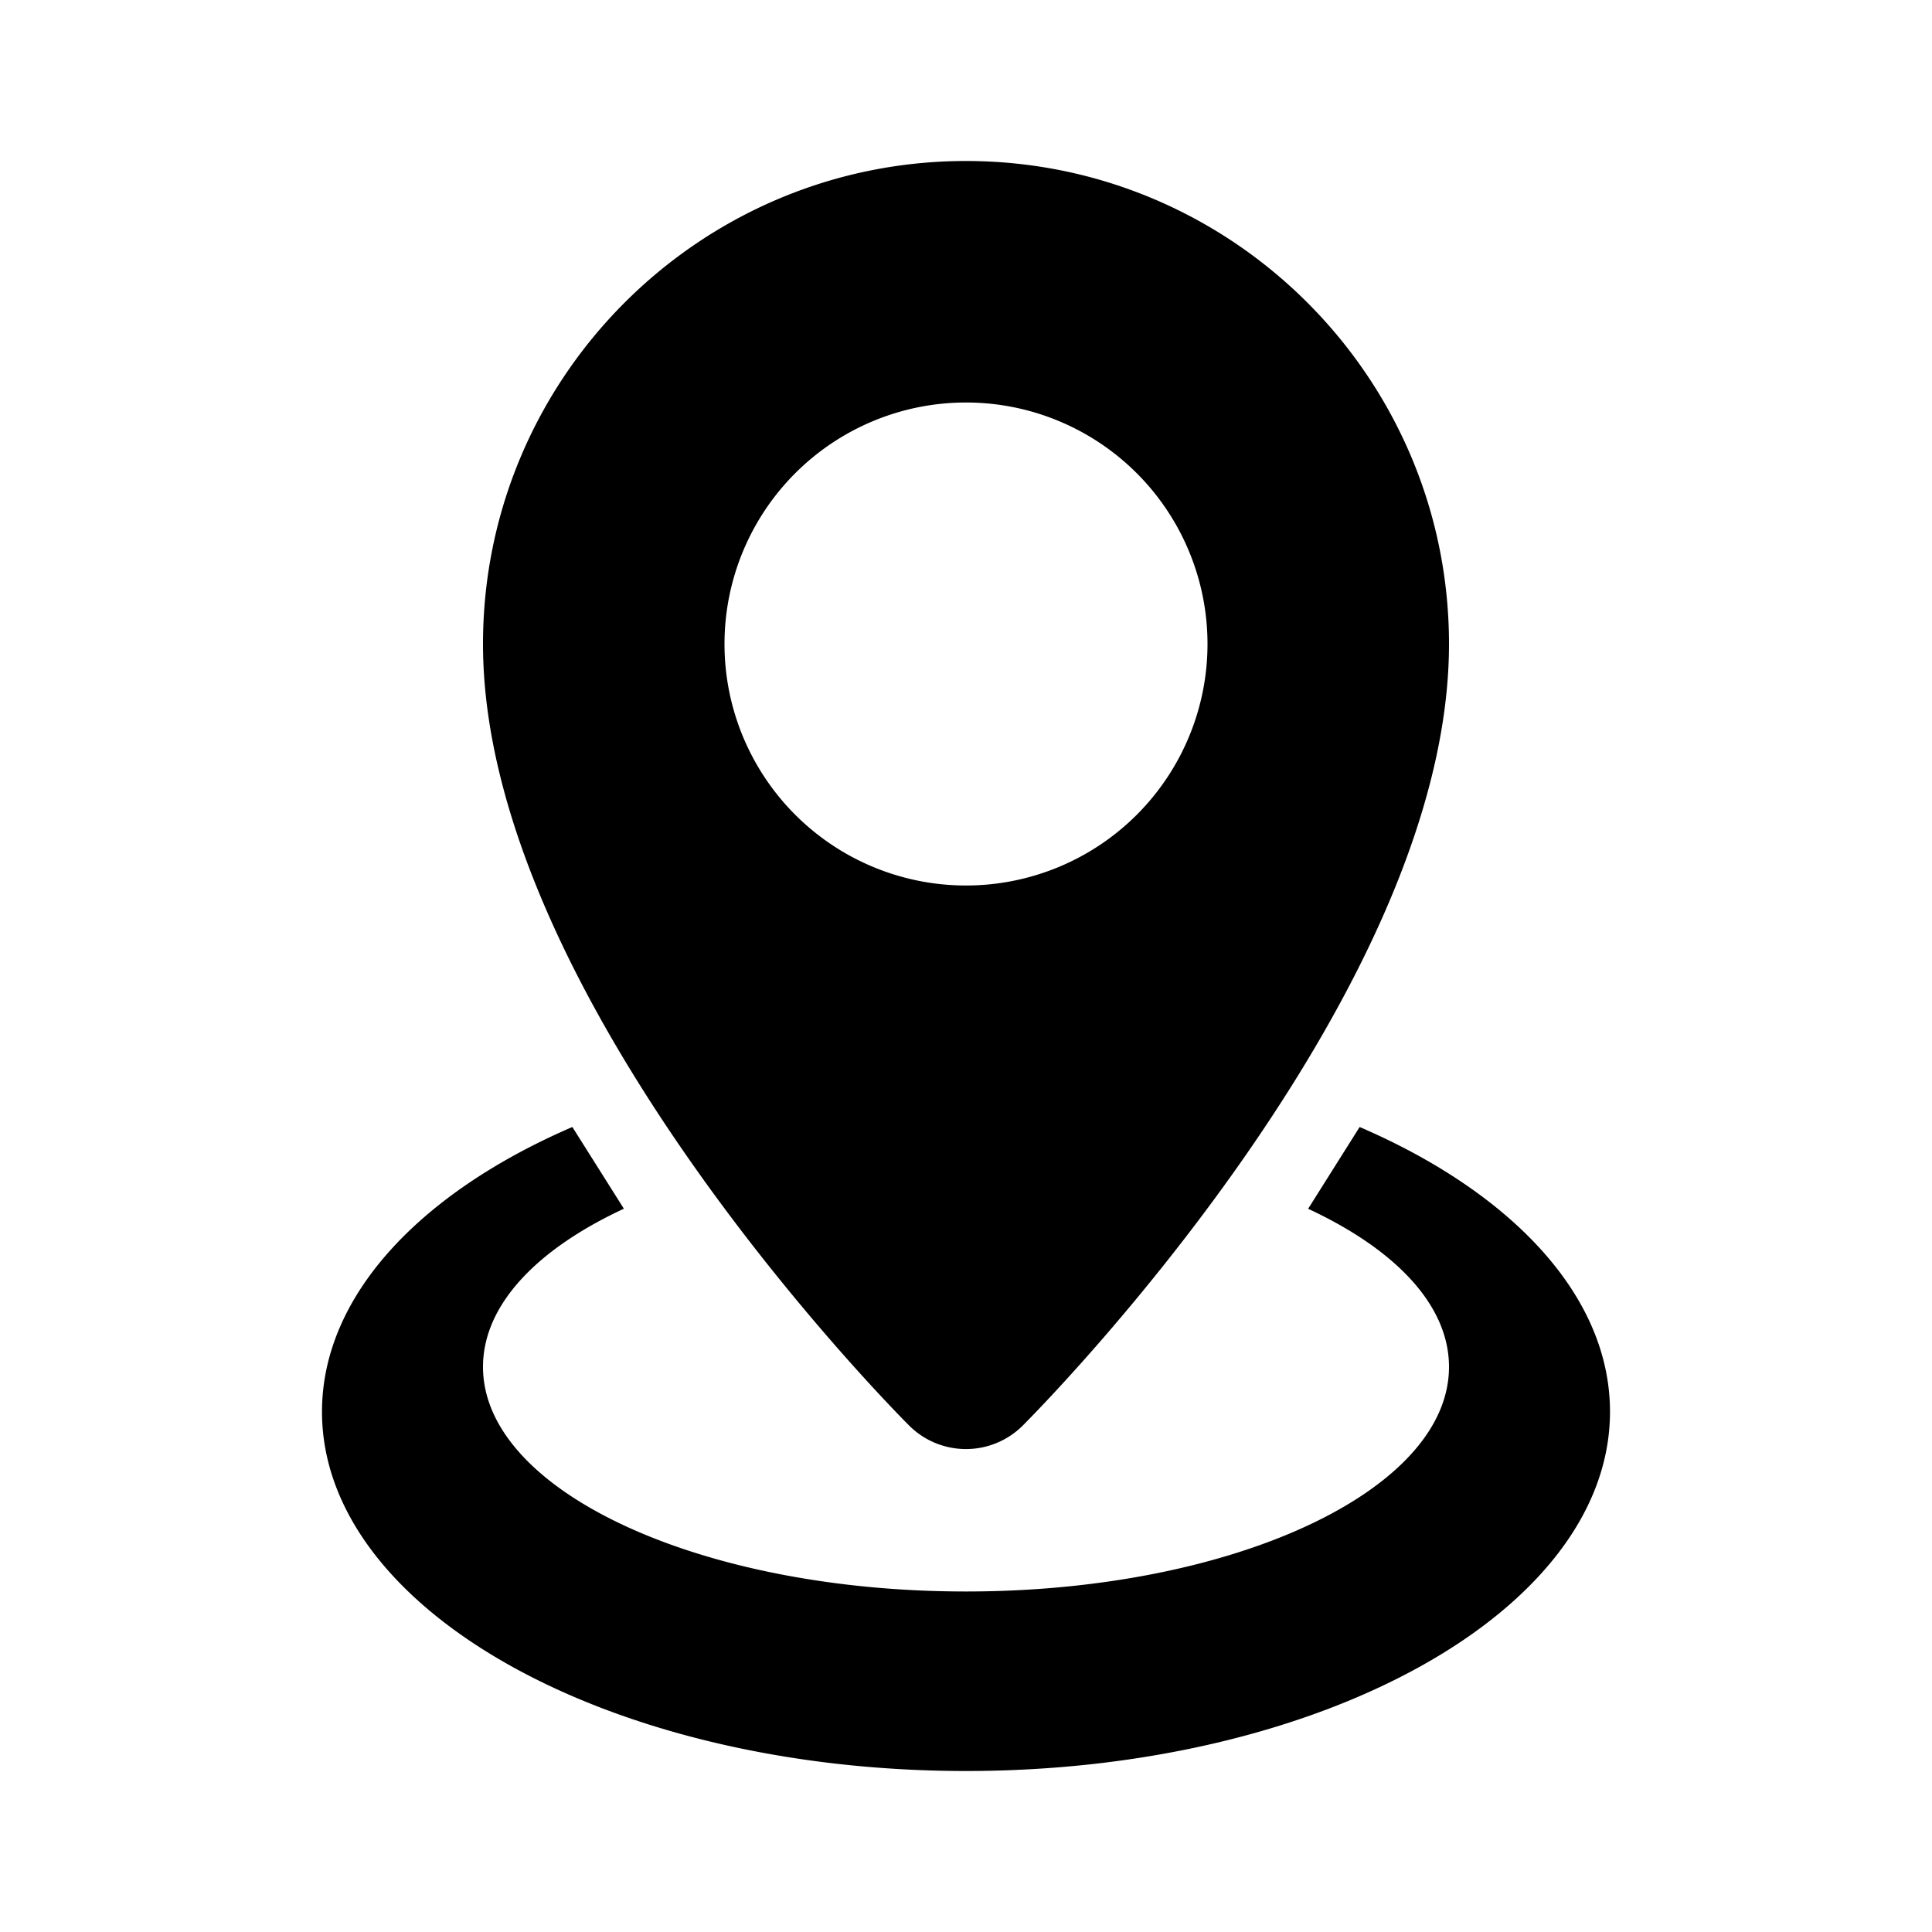 <svg viewBox="0 0 24 24" xmlns="http://www.w3.org/2000/svg">
  <path fill-rule="evenodd" d="M20 17.537C20 20.003 16.42 22 12 22s-8-1.997-8-4.463c0-1.44 1.22-2.722 3.11-3.537l.64 1.015C6.67 15.517 6 16.21 6 16.98c0 1.54 2.69 2.79 6 2.79s6-1.25 6-2.79c0-.77-.67-1.462-1.75-1.964L16.89 14c1.89.815 3.11 2.098 3.11 3.537zM18 8c0 4.364-5.078 9.491-5.293 9.707a.999.999 0 0 1-1.415 0C11.077 17.491 6 12.364 6 8c0-3.308 2.691-6 6-6s6 2.692 6 6zm-6 3a3 3 0 1 0 0-6 3 3 0 0 0 0 6z" />
</svg>
